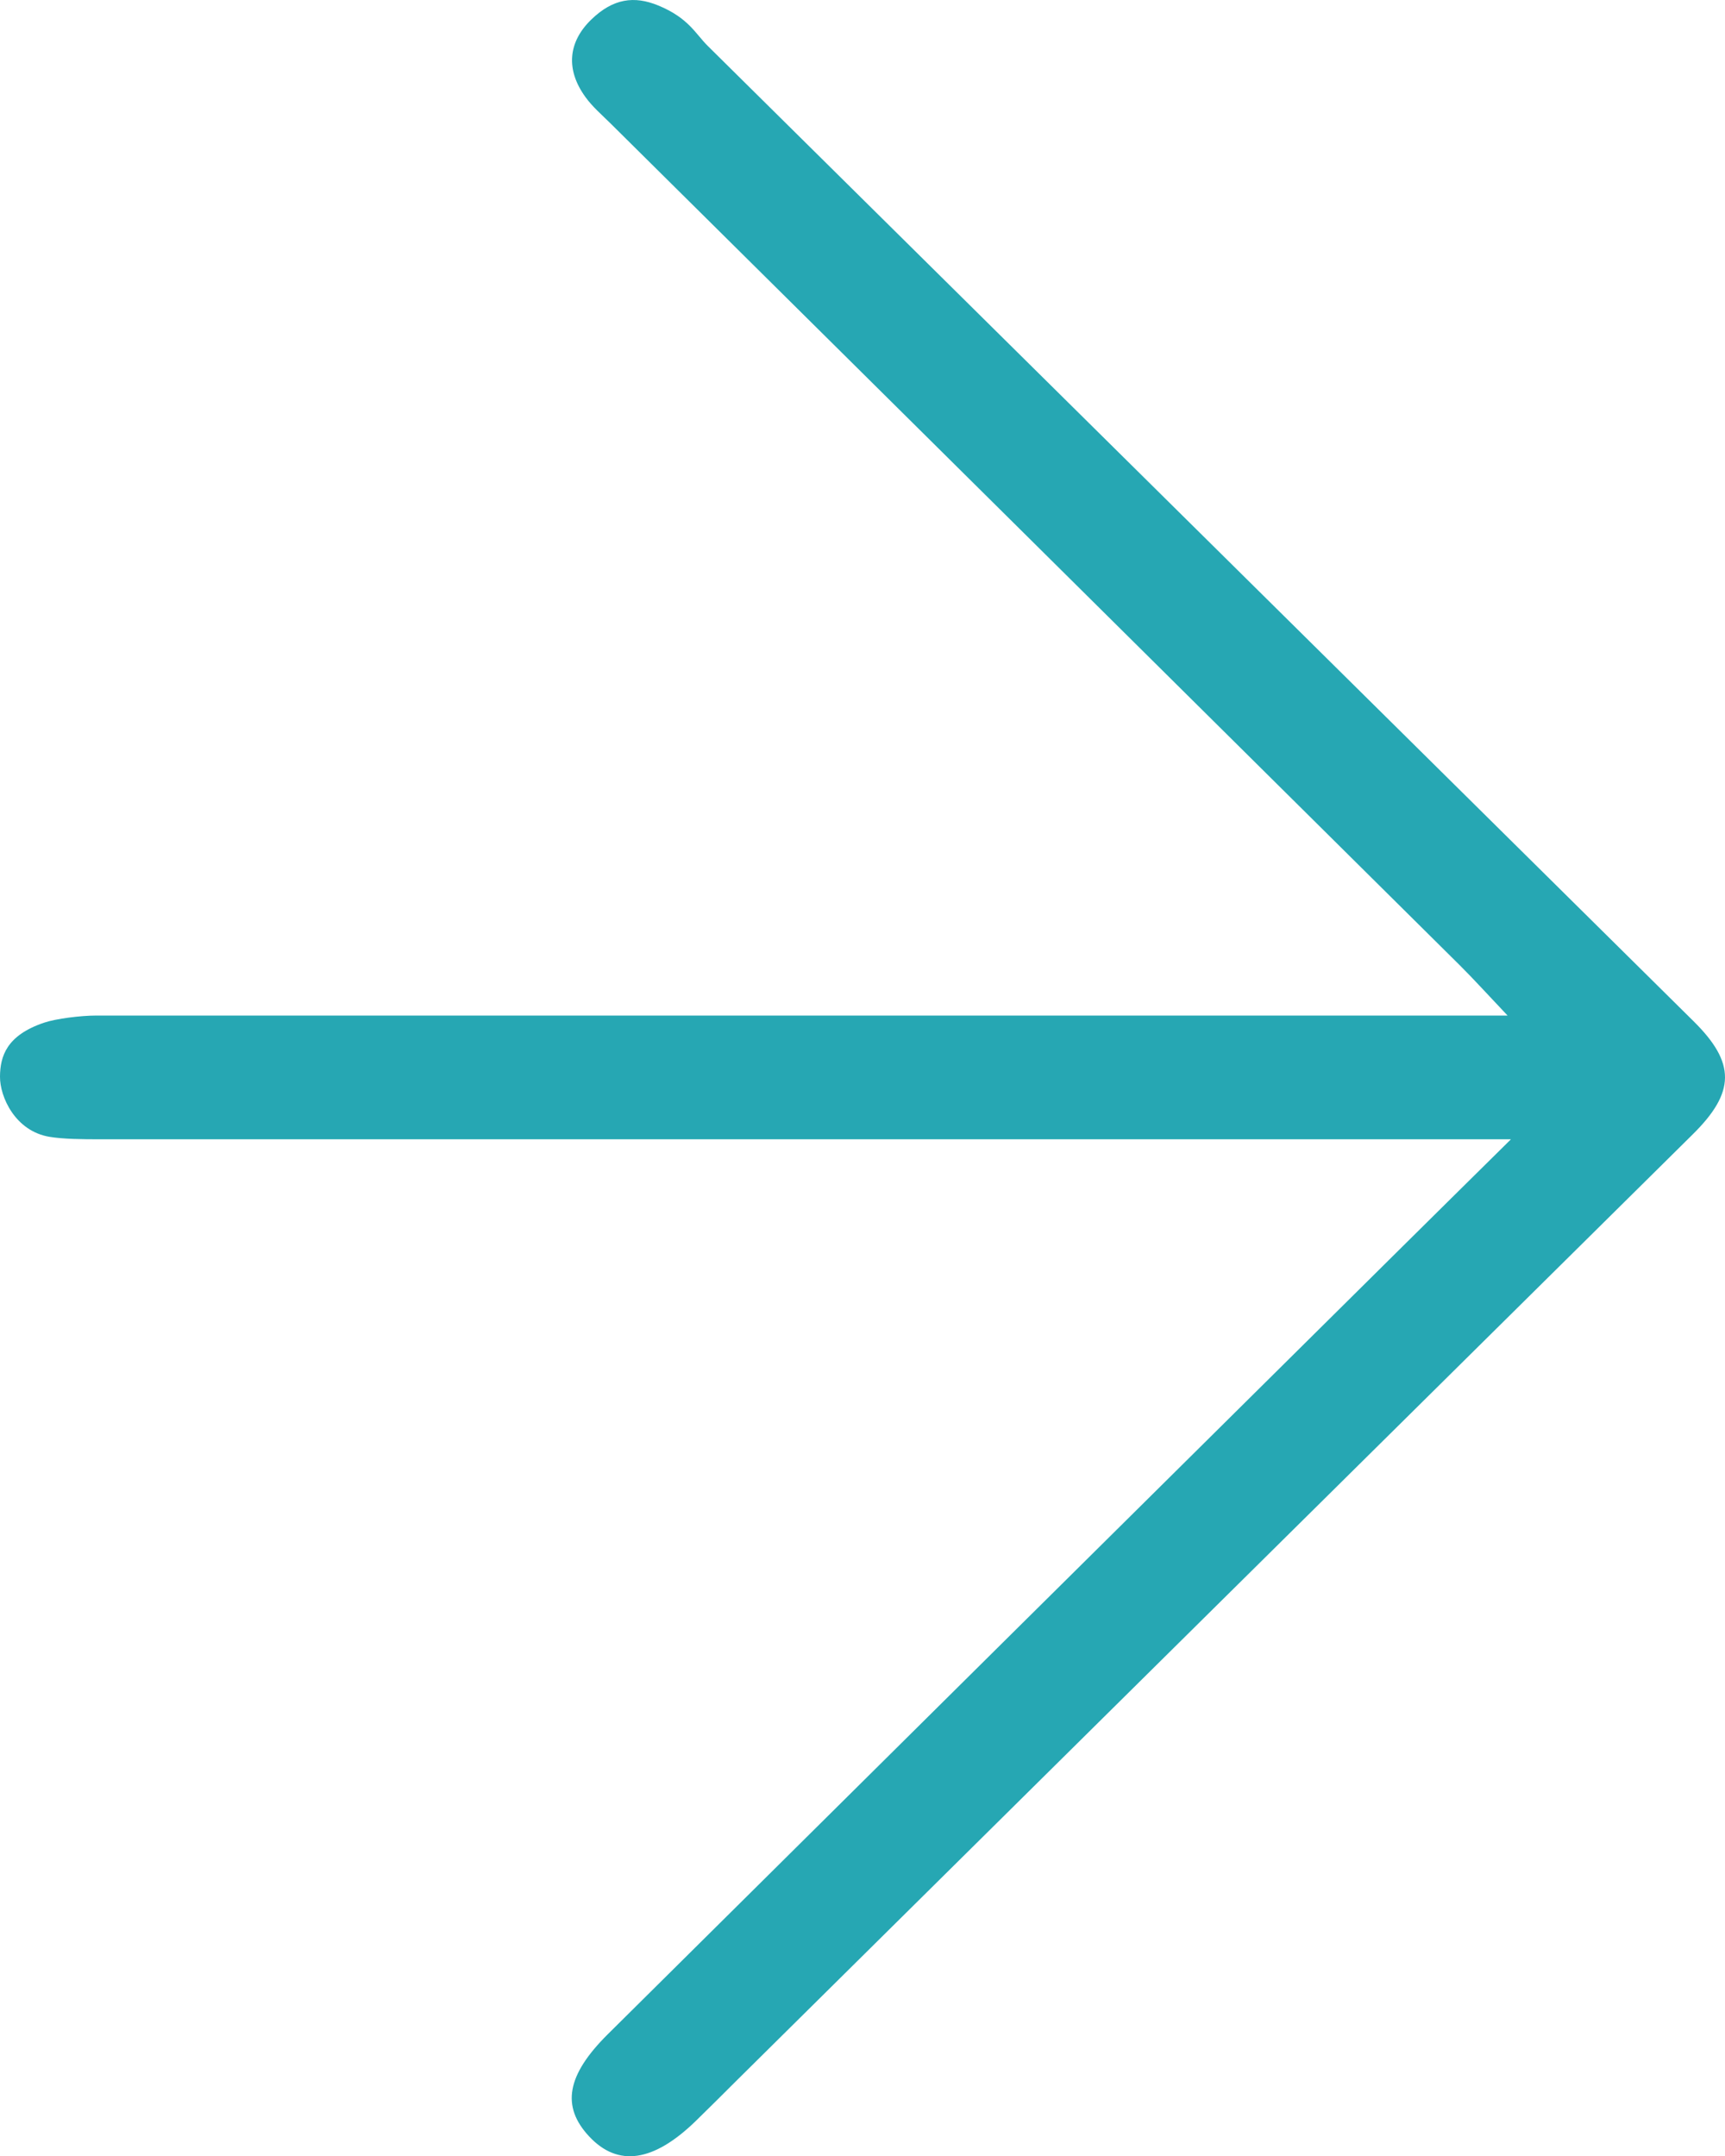 <?xml version="1.0" encoding="UTF-8"?> <svg xmlns="http://www.w3.org/2000/svg" id="Lager_1" viewBox="0 0 216.12 270.09"><defs><style>.cls-1{fill:#26a7b3;stroke-width:0px;}</style></defs><path class="cls-1" d="M189.28,142.71H12.52c-2.15,0-4.59-.02-6.32-.31C1.92,141.69-.02,137.41,0,134.86c.02-2.54.81-5.17,5.53-6.76,1.48-.5,4.58-.89,6.52-.89h176.83c-2.57-2.71-4.23-4.55-5.98-6.29C147.43,85.74,111.94,50.59,76.46,15.43c-1.07-1.06-2.24-2.06-3.11-3.27-2.49-3.43-2.19-6.89.74-9.72,2.73-2.64,5.38-2.99,8.39-1.75,3.78,1.56,4.65,3.53,6.18,5.05,41.18,40.73,82.35,81.46,123.53,122.19,5.28,5.22,5.24,8.88-.12,14.17-39.95,39.52-79.9,79.04-119.84,118.57-1.68,1.67-3.35,3.35-5.05,5-5.31,5.16-9.76,5.8-13.36,1.95-3.51-3.75-2.84-7.67,2.31-12.79,33.02-32.75,66.06-65.48,99.1-98.21,4.25-4.22,8.52-8.42,14.06-13.9h-.01Z"></path></svg> 